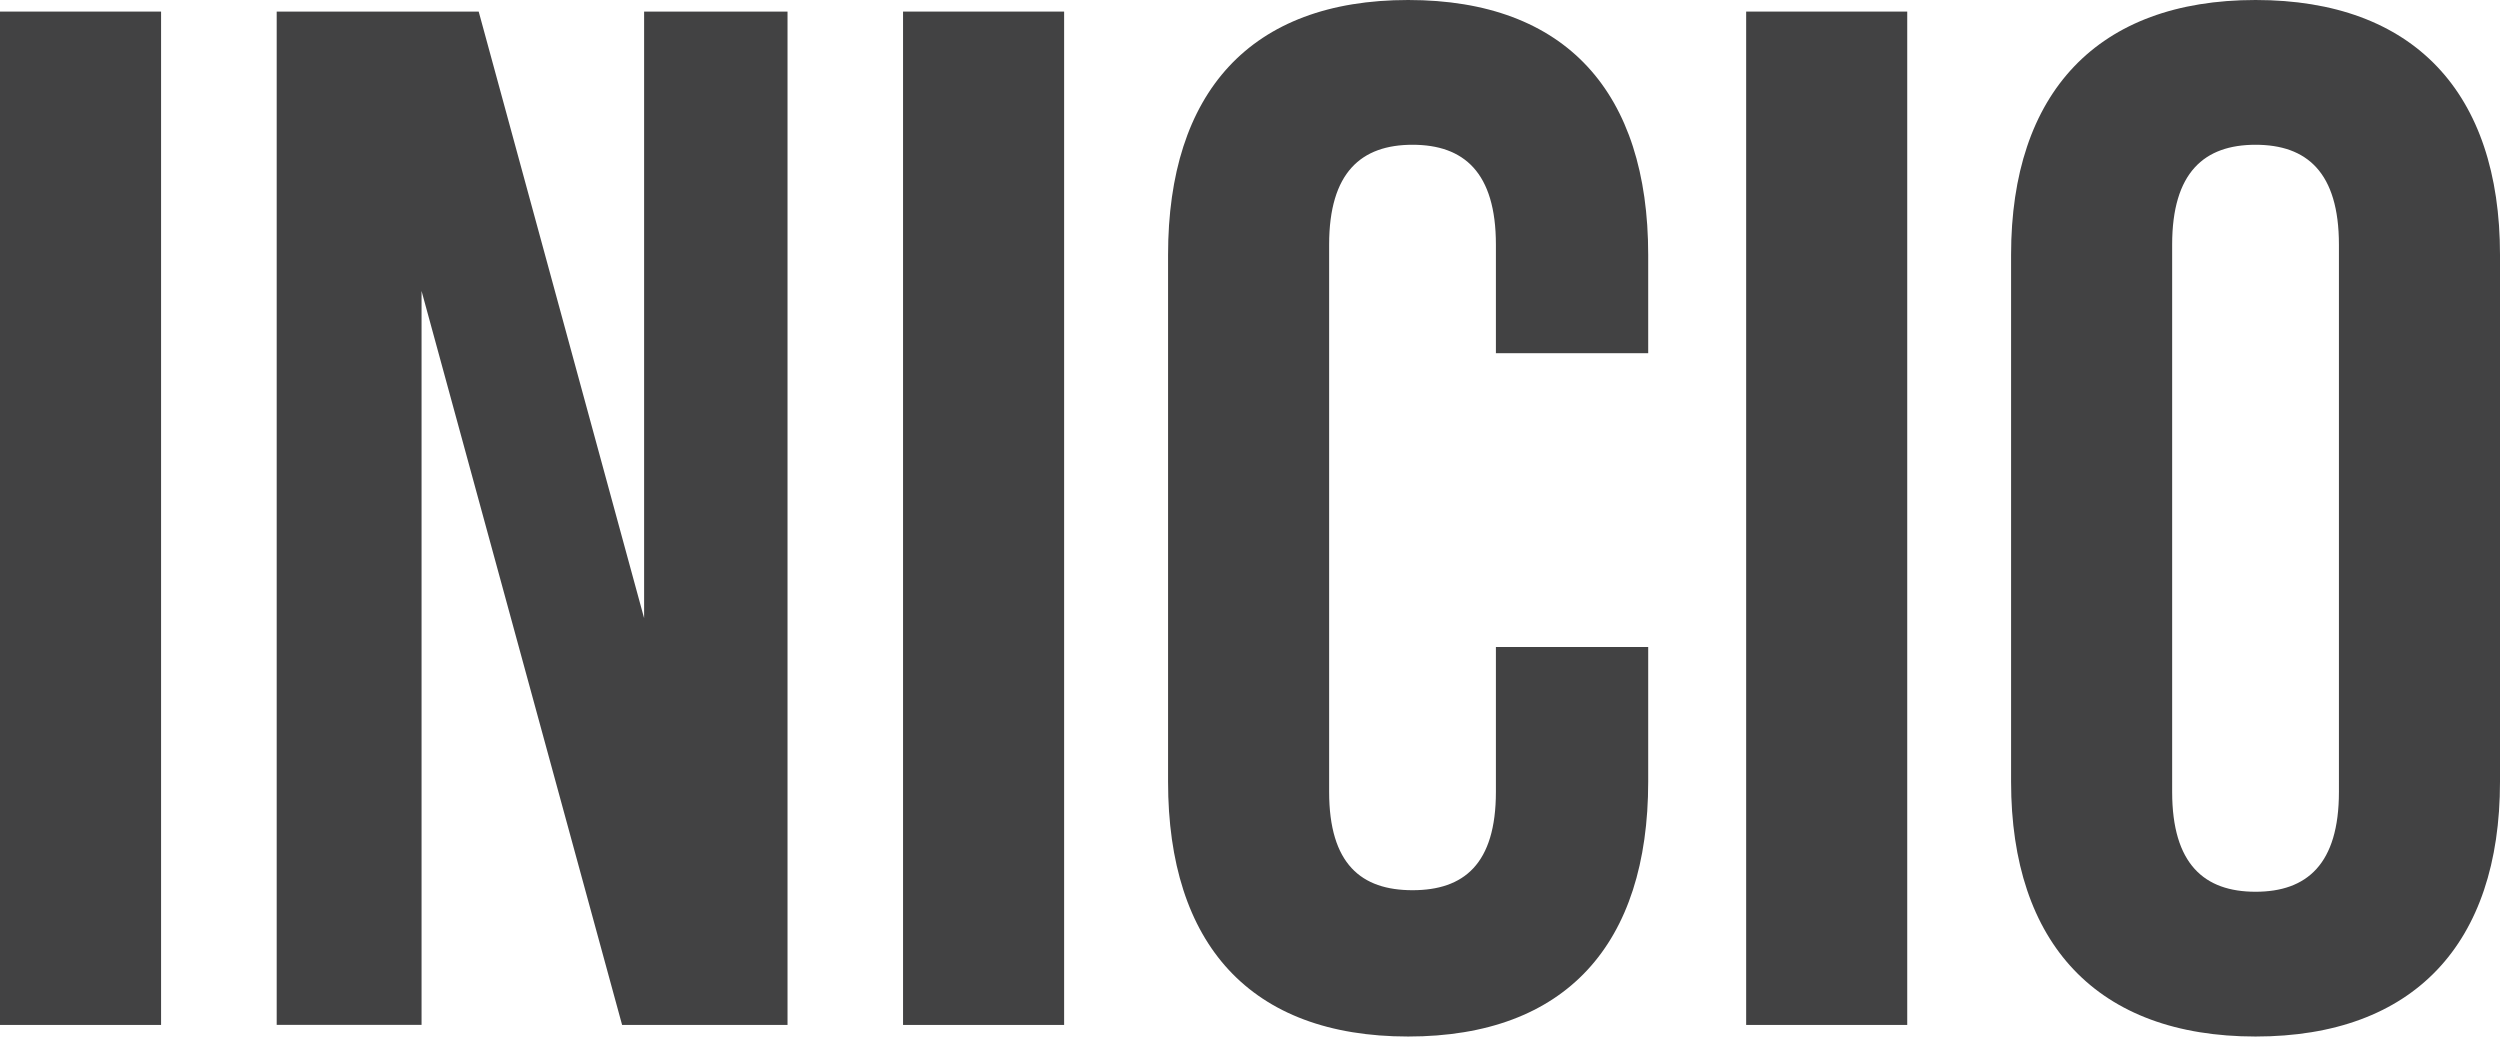 <!-- Generator: Adobe Illustrator 19.0.0, SVG Export Plug-In  -->
<svg version="1.1"
	 xmlns="http://www.w3.org/2000/svg" xmlns:xlink="http://www.w3.org/1999/xlink" xmlns:a="http://ns.adobe.com/AdobeSVGViewerExtensions/3.0/"
	 x="0px" y="0px" width="25.904px" height="10.74px" viewBox="0 0 25.904 10.74" style="enable-background:new 0 0 25.904 10.74;"
	 xml:space="preserve">
<style type="text/css">
	.st0{fill:#424243;}
</style>
<defs>
</defs>
<g>
	<path class="st0" d="M0,0.12h1.669v10.5H0V0.12z"/>
	<path class="st0" d="M4.368,3.015v7.604H2.867V0.12H4.96l1.714,6.285V0.12H8.16v10.5H6.446L4.368,3.015z"/>
	<path class="st0" d="M9.357,0.12h1.669v10.5H9.357V0.12z"/>
	<path class="st0" d="M17.078,6.705V8.1c0,1.68-0.85,2.64-2.487,2.64c-1.639,0-2.488-0.96-2.488-2.64V2.64
		c0-1.68,0.85-2.64,2.488-2.64c1.638,0,2.487,0.96,2.487,2.64v1.02H15.5V2.535c0-0.75-0.333-1.035-0.864-1.035
		c-0.53,0-0.864,0.285-0.864,1.035v5.669c0,0.75,0.334,1.02,0.864,1.02c0.531,0,0.864-0.27,0.864-1.02v-1.5H17.078z"/>
	<path class="st0" d="M18.093,0.12h1.669v10.5h-1.669V0.12z"/>
	<path class="st0" d="M20.838,2.64c0-1.68,0.896-2.64,2.533-2.64c1.639,0,2.533,0.96,2.533,2.64V8.1c0,1.68-0.895,2.64-2.533,2.64
		c-1.638,0-2.533-0.96-2.533-2.64V2.64z M22.507,8.205c0,0.75,0.334,1.035,0.864,1.035c0.531,0,0.864-0.285,0.864-1.035V2.535
		c0-0.75-0.333-1.035-0.864-1.035c-0.53,0-0.864,0.285-0.864,1.035V8.205z"/>
</g>
</svg>